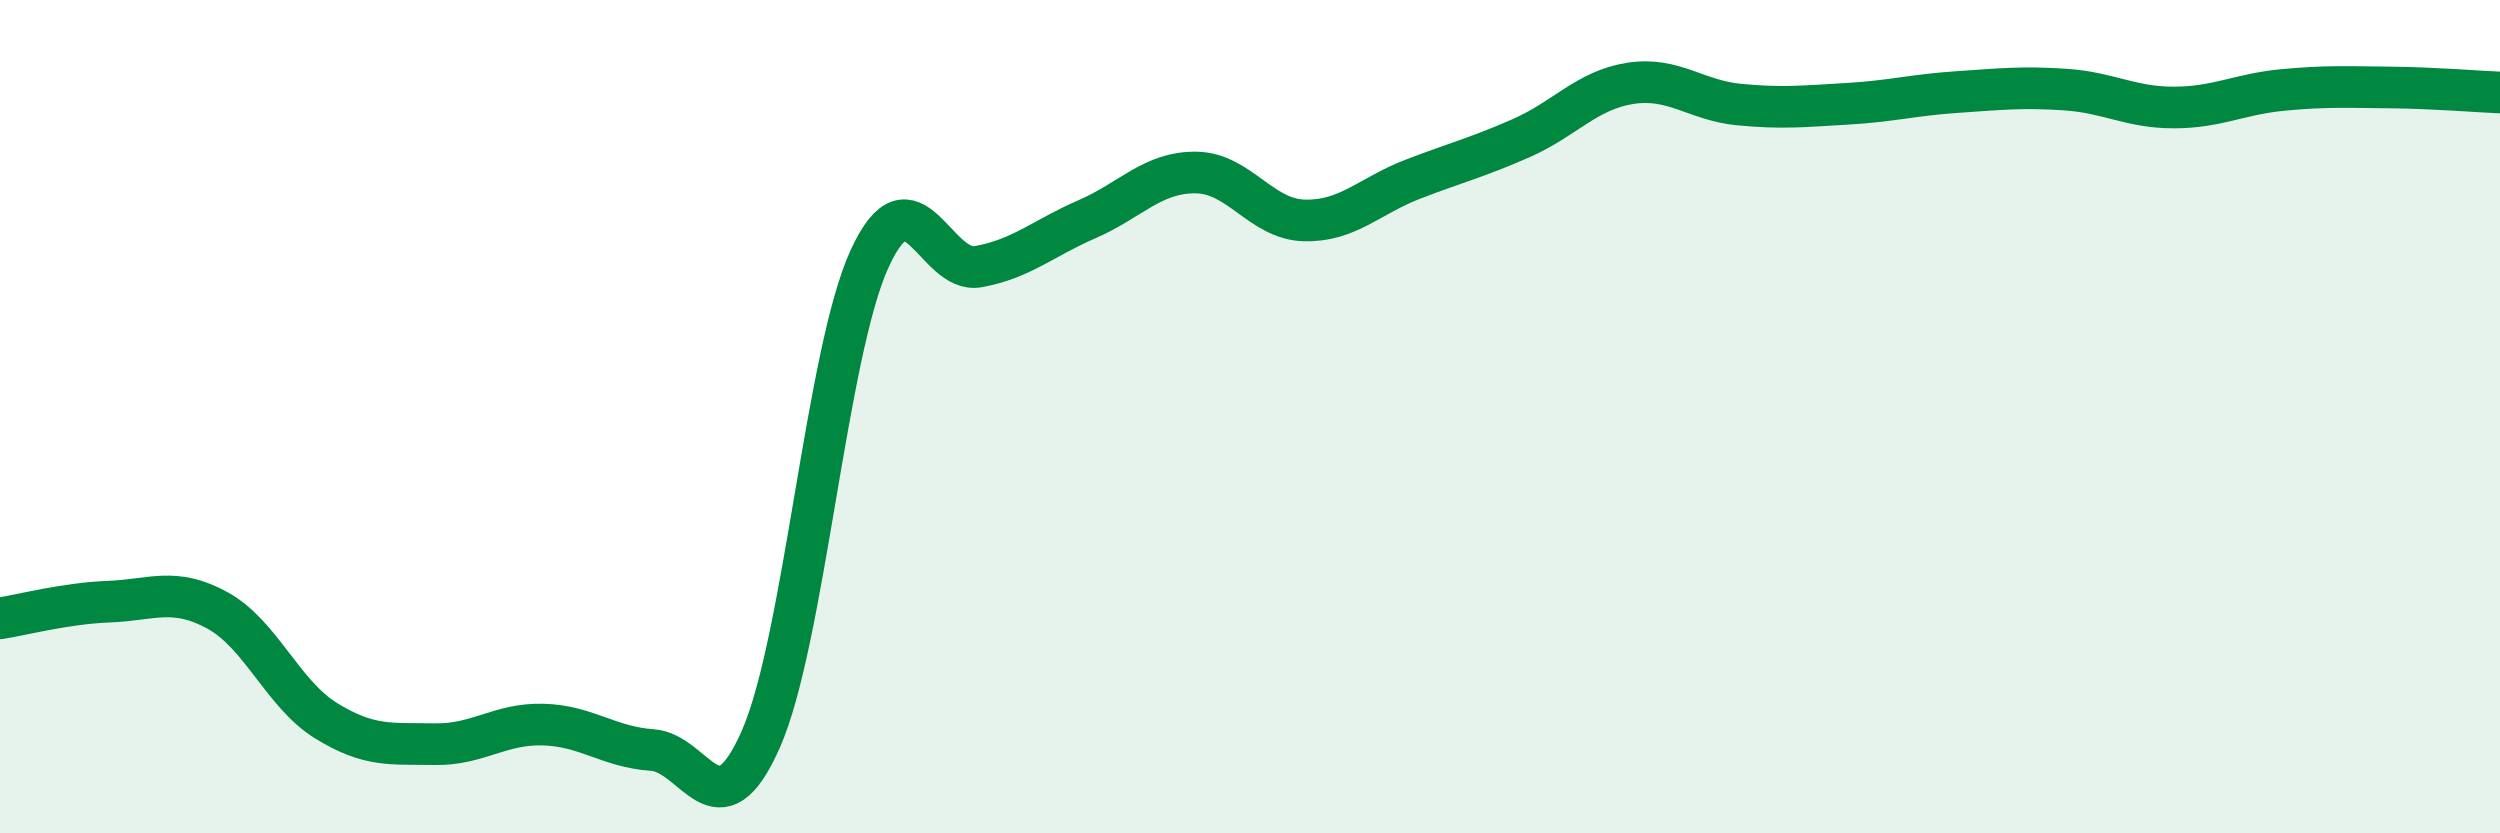 
    <svg width="60" height="20" viewBox="0 0 60 20" xmlns="http://www.w3.org/2000/svg">
      <path
        d="M 0,14.84 C 0.52,14.76 1.57,14.48 2.61,14.44 C 3.65,14.4 4.18,14.08 5.22,14.65 C 6.26,15.22 6.79,16.66 7.83,17.3 C 8.87,17.94 9.39,17.84 10.43,17.86 C 11.47,17.88 12,17.36 13.04,17.39 C 14.08,17.42 14.61,17.93 15.65,18 C 16.69,18.07 17.22,20.1 18.26,17.74 C 19.3,15.38 19.83,8.48 20.87,6.21 C 21.91,3.94 22.44,6.59 23.48,6.4 C 24.52,6.21 25.05,5.71 26.09,5.26 C 27.13,4.81 27.66,4.13 28.7,4.14 C 29.74,4.15 30.26,5.26 31.3,5.29 C 32.34,5.32 32.87,4.7 33.91,4.3 C 34.95,3.9 35.48,3.77 36.52,3.31 C 37.56,2.85 38.09,2.16 39.13,2 C 40.17,1.84 40.7,2.41 41.74,2.51 C 42.78,2.61 43.31,2.55 44.35,2.49 C 45.39,2.43 45.92,2.28 46.96,2.21 C 48,2.14 48.53,2.08 49.57,2.15 C 50.61,2.22 51.13,2.58 52.17,2.58 C 53.21,2.58 53.74,2.26 54.78,2.16 C 55.82,2.06 56.35,2.09 57.39,2.1 C 58.43,2.11 59.48,2.2 60,2.22L60 20L0 20Z"
        fill="#008740"
        opacity="0.1"
        stroke-linecap="round"
        stroke-linejoin="round"
      />
      <path
        d="M 0,14.84 C 0.52,14.76 1.57,14.48 2.61,14.44 C 3.65,14.4 4.18,14.08 5.22,14.65 C 6.26,15.22 6.79,16.66 7.83,17.3 C 8.87,17.94 9.39,17.84 10.43,17.86 C 11.47,17.88 12,17.36 13.04,17.39 C 14.08,17.42 14.61,17.93 15.65,18 C 16.69,18.07 17.22,20.1 18.26,17.74 C 19.3,15.38 19.83,8.48 20.87,6.21 C 21.91,3.94 22.44,6.59 23.48,6.4 C 24.52,6.21 25.05,5.71 26.09,5.26 C 27.13,4.81 27.66,4.13 28.7,4.14 C 29.74,4.15 30.26,5.26 31.3,5.29 C 32.34,5.32 32.87,4.7 33.91,4.3 C 34.95,3.9 35.48,3.77 36.52,3.31 C 37.56,2.85 38.09,2.16 39.13,2 C 40.17,1.84 40.7,2.41 41.74,2.51 C 42.78,2.61 43.31,2.55 44.35,2.49 C 45.39,2.43 45.92,2.28 46.96,2.21 C 48,2.14 48.53,2.08 49.57,2.15 C 50.61,2.22 51.13,2.58 52.17,2.58 C 53.21,2.58 53.74,2.26 54.78,2.16 C 55.82,2.06 56.35,2.09 57.39,2.1 C 58.43,2.11 59.48,2.2 60,2.22"
        stroke="#008740"
        stroke-width="1"
        fill="none"
        stroke-linecap="round"
        stroke-linejoin="round"
      />
    </svg>
  